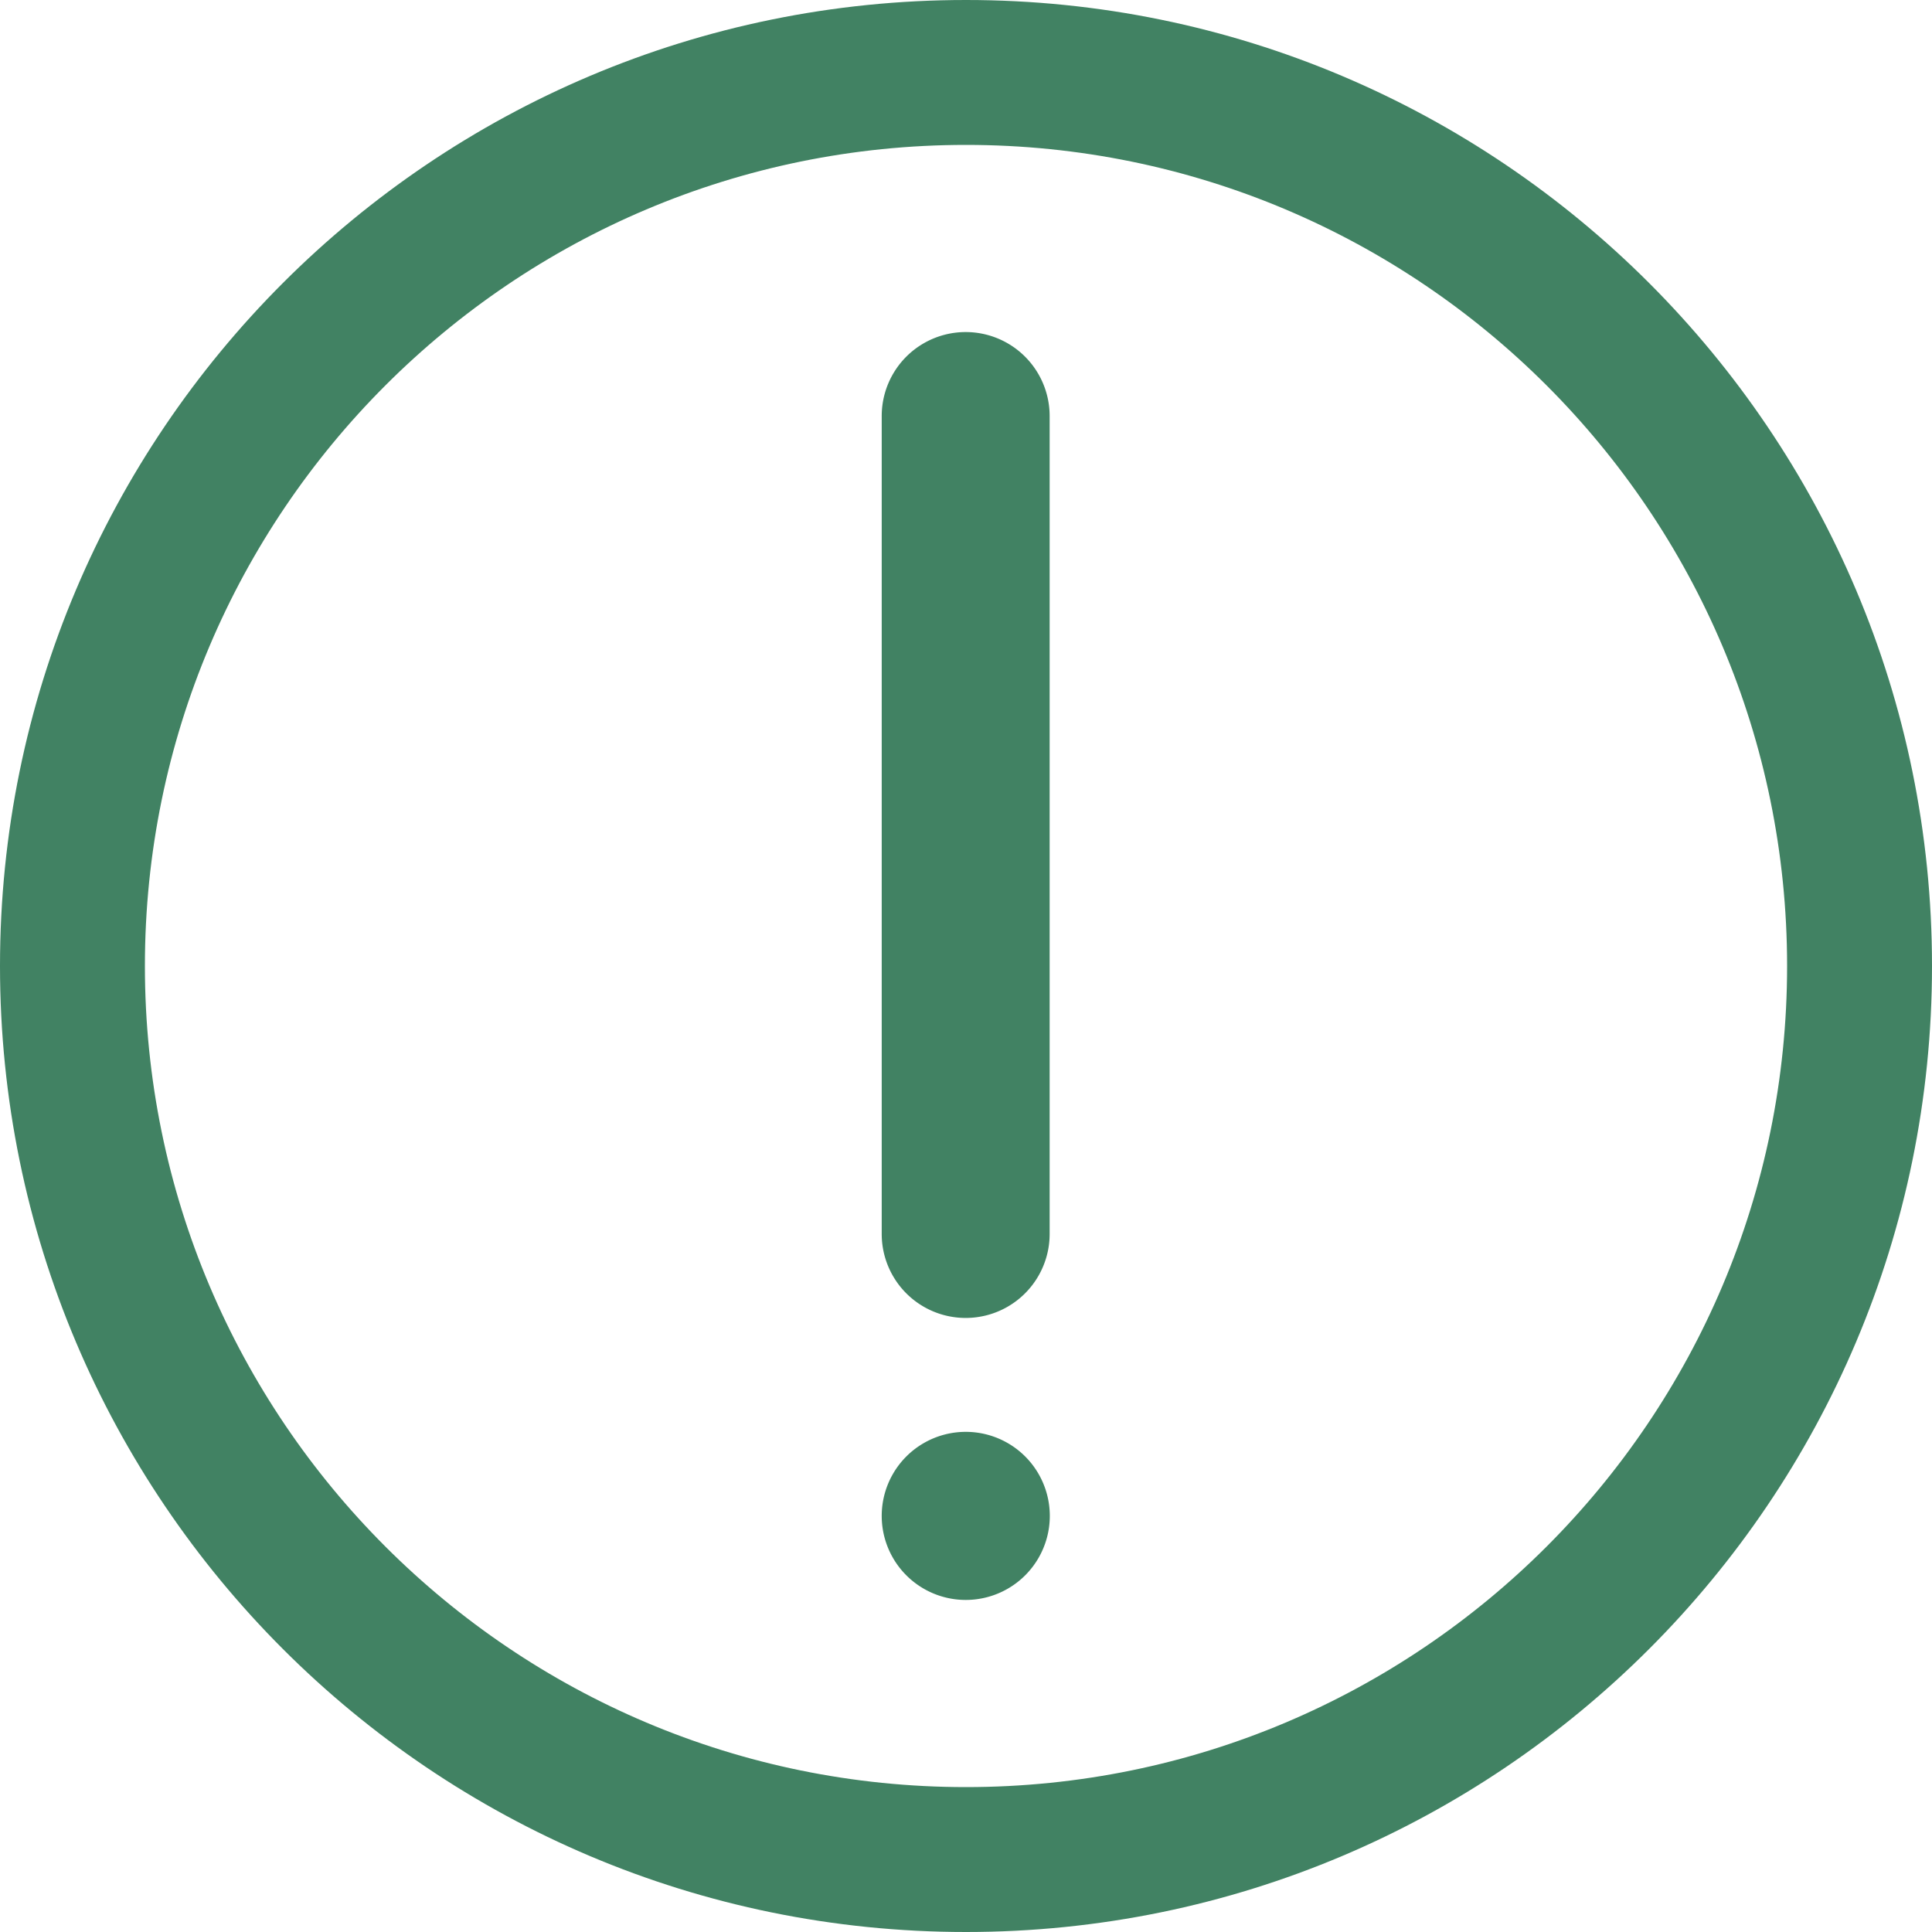 <svg width="24" height="24" fill="none" xmlns="http://www.w3.org/2000/svg"><g clip-path="url(#a)" fill="#418263"><path fill-rule="evenodd" clip-rule="evenodd" d="M22.2 12c0 5.633-4.567 10.2-10.2 10.2-5.633 0-10.2-4.567-10.2-10.2C1.8 6.367 6.367 1.8 12 1.8c5.633 0 10.2 4.567 10.2 10.2Zm1.8 0c0 6.627-5.373 12-12 12S0 18.627 0 12 5.373 0 12 0s12 5.373 12 12Z"/><path d="M10.953 5.168a1.043 1.043 0 1 1 2.086 0v10.161a1.043 1.043 0 1 1-2.086 0V5.168Zm0 13.663a1.044 1.044 0 1 1 2.088 0 1.044 1.044 0 0 1-2.088 0Z"/></g><defs><clipPath id="a"><path fill="#fff" d="M0 0h24v24H0z"/></clipPath></defs></svg>